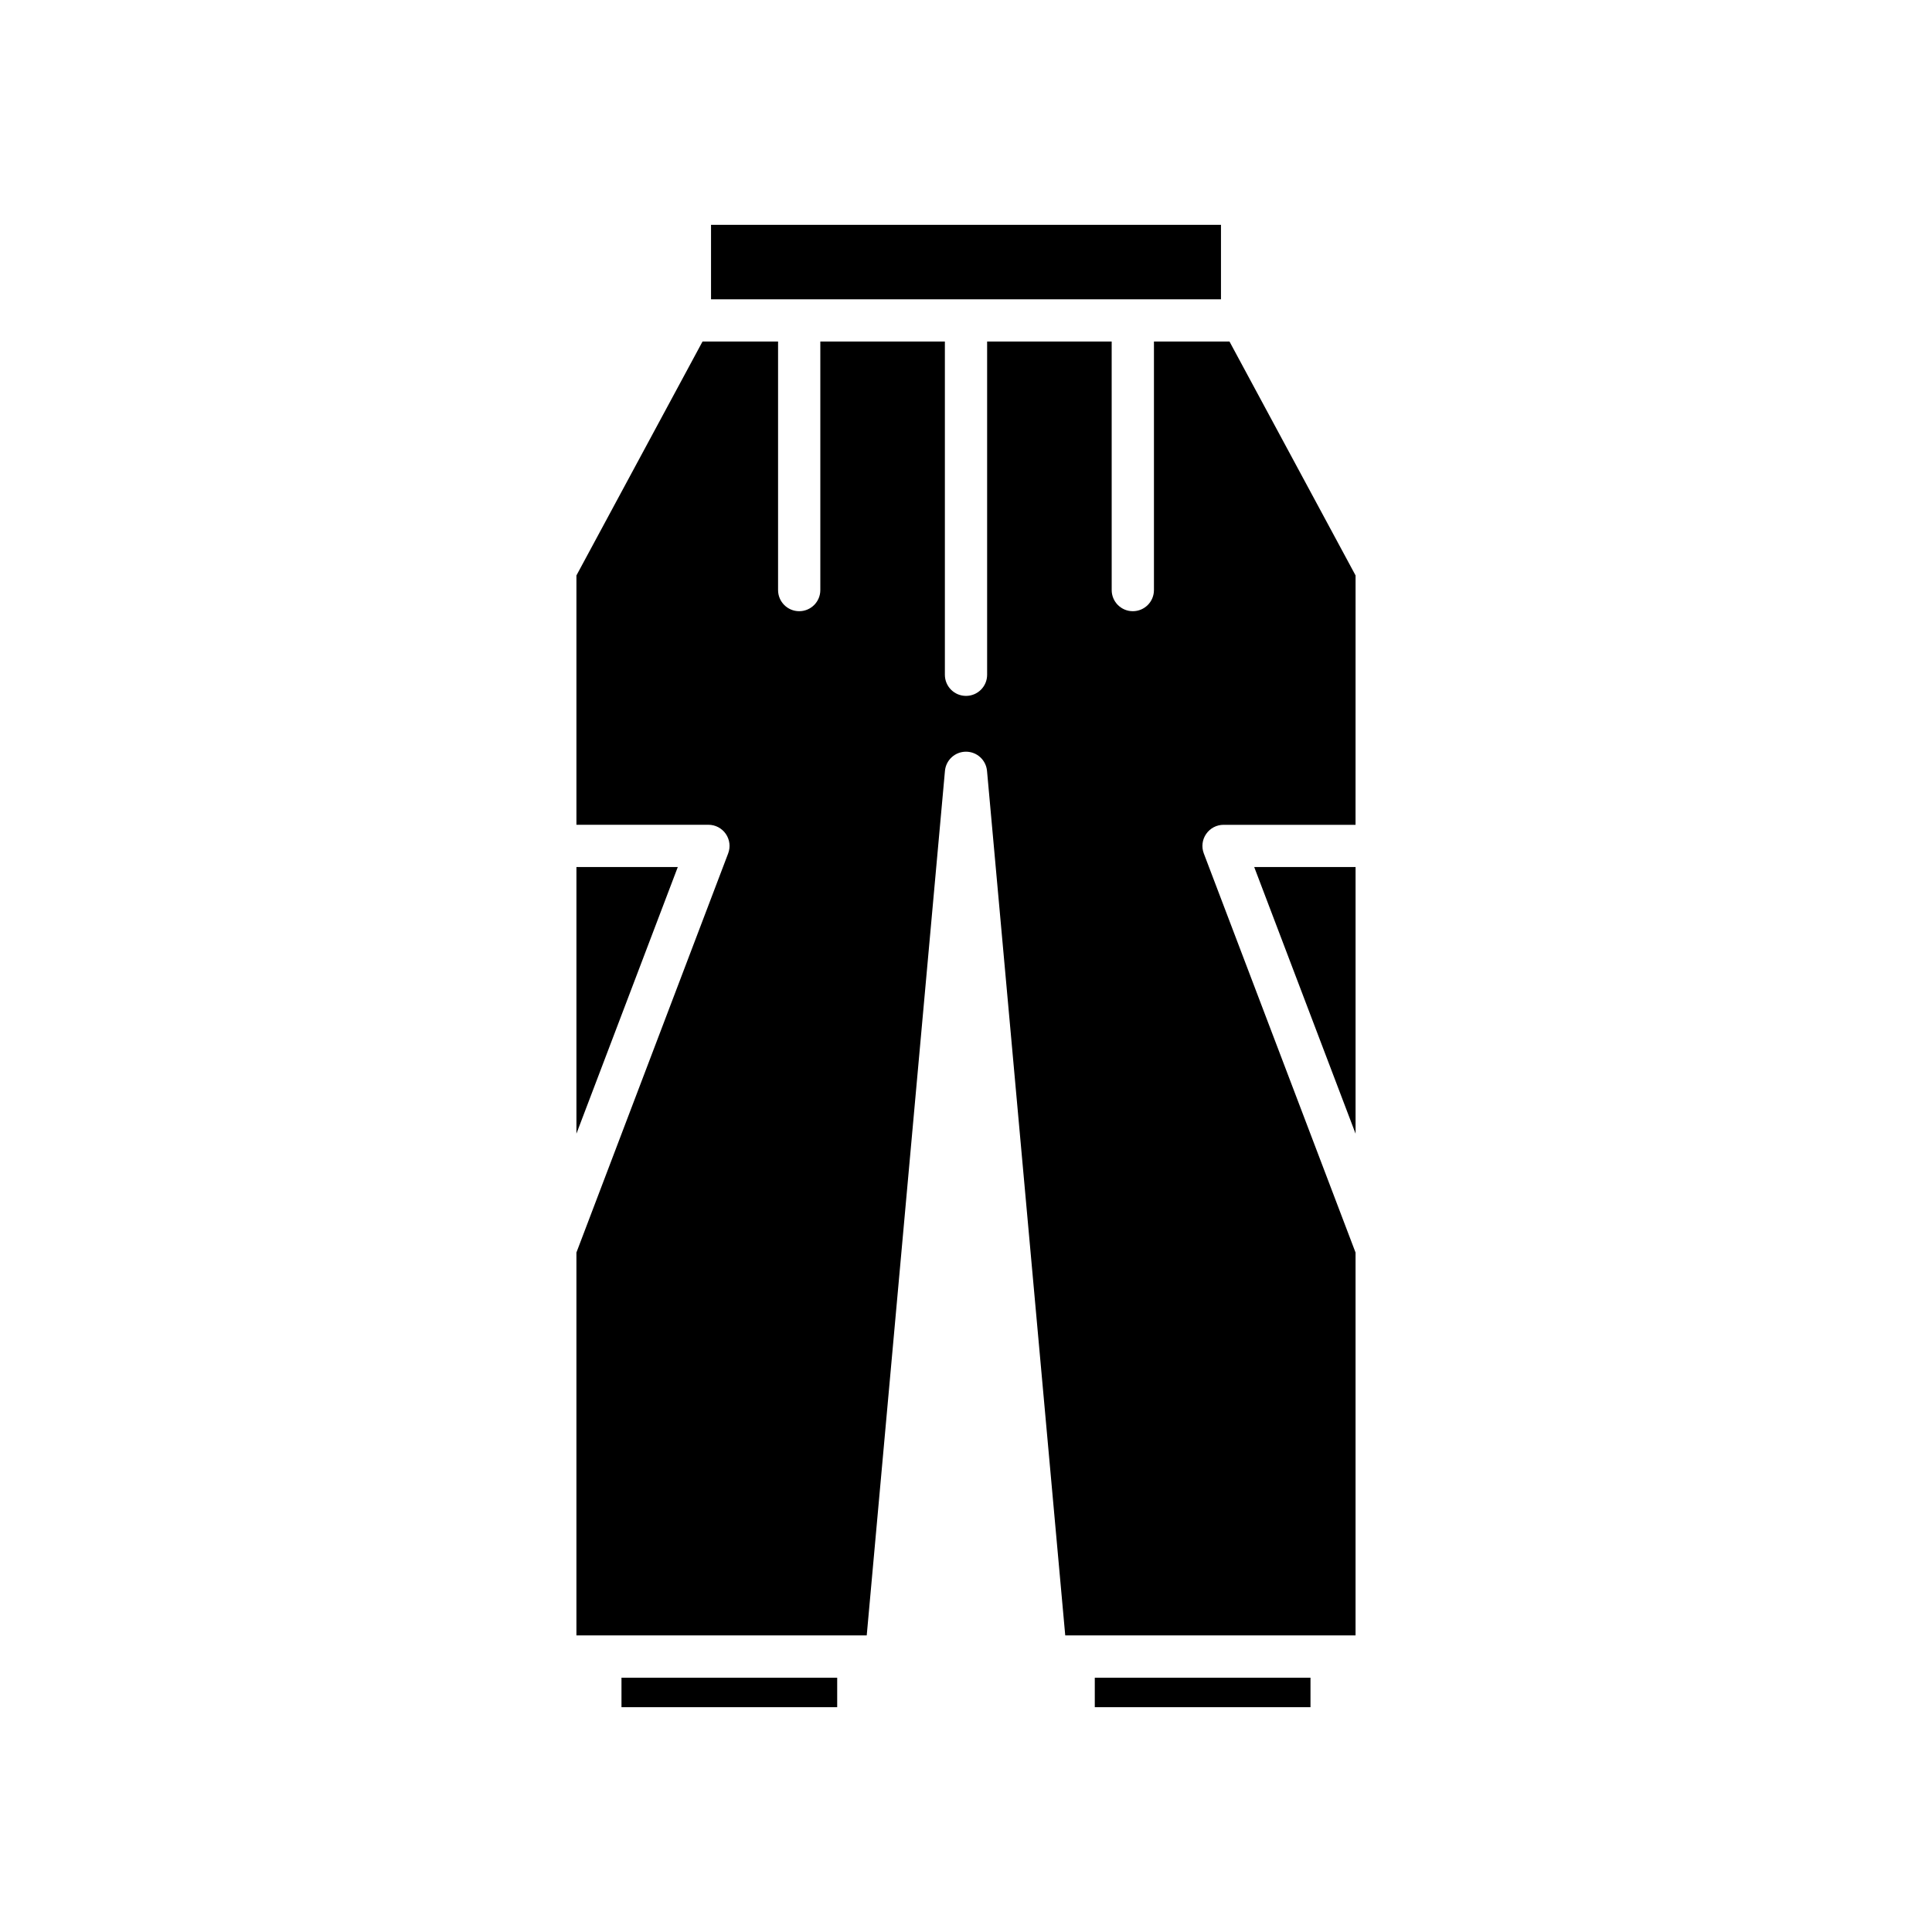 <?xml version="1.0" encoding="UTF-8"?>
<!-- Uploaded to: SVG Repo, www.svgrepo.com, Generator: SVG Repo Mixer Tools -->
<svg fill="#000000" width="800px" height="800px" version="1.1" viewBox="144 144 512 512" xmlns="http://www.w3.org/2000/svg">
 <g>
  <path d="m332.43 203.58h135.14v19.738h-135.14z"/>
  <path d="m296.76 373.77v70.664l26.863-70.664z"/>
  <path d="m308.7 588.61h57.164v7.812h-57.164z"/>
  <path d="m434.13 588.61h57.164v7.812h-57.164z"/>
  <path d="m503.24 373.77h-26.863l26.863 70.664z"/>
  <path d="m503.24 296.5-33.41-61.988h-20.023v65.863c0 3.094-2.504 5.598-5.598 5.598s-5.598-2.504-5.598-5.598l-0.004-65.863h-33.008v88.309c0 3.094-2.504 5.598-5.598 5.598s-5.598-2.504-5.598-5.598v-88.309h-33.008v65.863c0 3.094-2.504 5.598-5.598 5.598s-5.598-2.504-5.598-5.598v-65.863h-20.023l-33.414 61.988v66.074h34.98c1.844 0 3.562 0.902 4.609 2.422 1.043 1.516 1.277 3.445 0.625 5.164l-40.215 105.77v101.47h76.934l20.73-229.1c0.258-2.883 2.676-5.094 5.574-5.094s5.312 2.207 5.574 5.094l20.73 229.1h76.934v-101.46l-40.215-105.77c-0.656-1.723-0.422-3.652 0.625-5.164 1.043-1.52 2.766-2.422 4.609-2.422h34.98z"/>
 </g>
</svg>